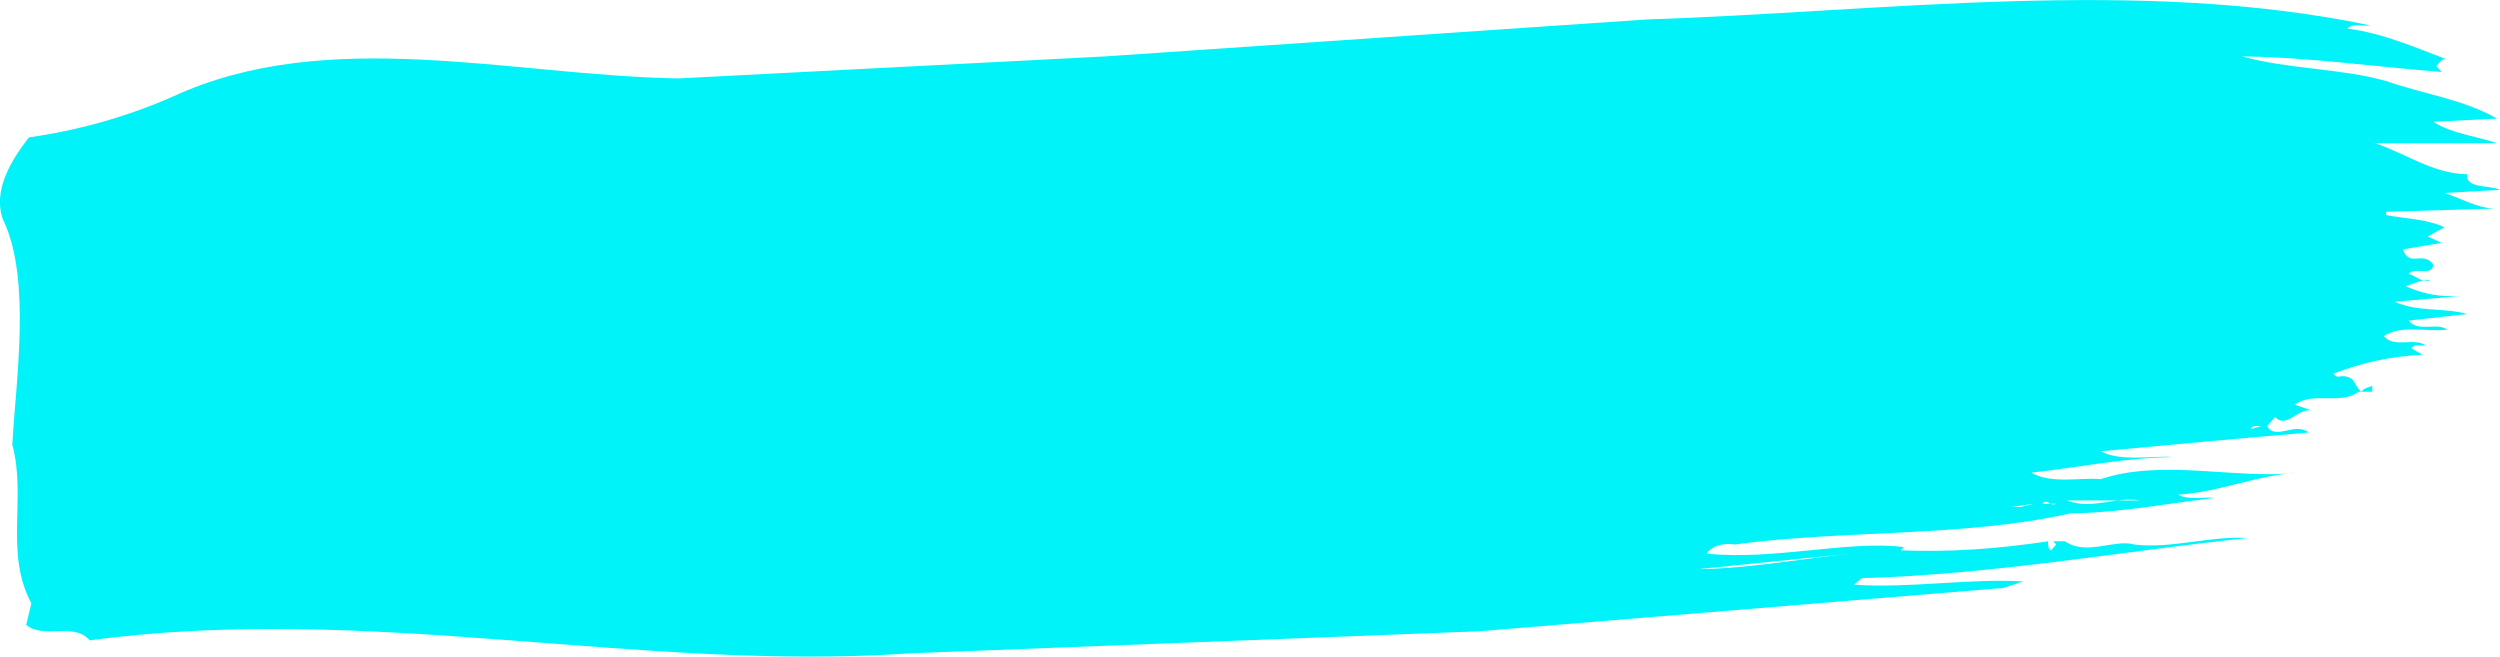 <?xml version="1.0" encoding="UTF-8" standalone="yes"?>
<svg id="Layer_2" data-name="Layer 2" xmlns="http://www.w3.org/2000/svg" viewBox="0 0 2019.59 530.41">
  <defs>
    <style>
      .cls-1 {
        fill: #00f3f9;
        fill-rule: evenodd;
        stroke-width: 0px;
      }
    </style>
  </defs>
  <g id="Layer_1-2" data-name="Layer 1">
    <g>
      <path class="cls-1" d="M1916.43,316.45h-8.87c2.34-3.14,6.06-3.66,8.87-4.7v4.7Z"/>
      <path class="cls-1" d="M1963.57,226.49c-2.17.61-4.06.51-5.8.08,1.86-.28,3.78-.37,5.8-.08Z"/>
      <path class="cls-1" d="M2.93,178.37c22.41,48.12,9.81,129.19,7.01,180.96,11.66,42.89-6.54,86.83,15.4,128.15l-4.19,17.26c14.46,12.03,38.27-2.62,51.35,12.55,225.47-30.34,443.47,25.62,663.33,10.46l459.35-17.79,423.41-35.03,15.87-5.24c-42.49-2.61-92.9,5.76-136.78,2.63l6.53-5.24c106.9-3.13,207.73-21.44,311.36-32.42-28.94-2.09-61.62,8.89-91.49,5.23-15.4-4.71-38.75,9.41-56.01-2.62h-9.33l2.32,2.62-4.18,4.7c-2.81-1.56-2.34-4.7-2.34-7.32-41.08,6.28-80.77,8.9-119.04,7.32l2.33-2.62c-43.42-5.74-105.97,10.99-159.19,5.24,4.21-6.28,14.01-8.88,22.42-7.32,89.16-12.03,184.86-5.76,271.22-25.11,40.14-.51,80.75-8.36,116.69-12.54-9.8-1.06-21,2.08-29.4-2.62,33.61-2.09,63.02-15.68,96.63-17.78-49.01,5.75-108.77-11.52-159.19,5.23-15.87-1.57-40.14,4.17-56.02-5.23,38.28-4.19,74.69-12.03,114.37-12.57-14.94-1.56-41.56,4.19-58.36-4.7,56.01-5.23,112.04-10.46,168.06-15.16-11.21-8.9-27.08,6.8-33.61-5.23l6.53-7.32c8.87,9.94,18.21-7.33,29.41-5.23l-13.54-4.71c14.47-10.98,37.35.53,51.35-10.45h2.33c-6.53-5.76-4.19-10.99-13.53-12.55-2.8-.53-7.01,2.09-8.88-2.09,22.89-8.89,46.69-14.13,71.9-15.17l-8.88-5.23c2.34-4.19,7.47-1.56,11.21-2.61-9.81-6.27-25.2,2.61-33.61-7.31,14.46-9.43,34.08-3.15,51.35-5.24-8.88-6.28-23.81,2.61-31.29-7.32l47.15-5.23c-16.81-5.23-40.61-1.56-58.36-9.93l53.69-4.71c-16.34,1.04-31.28-1.56-44.81-7.85,4.75-1.52,9.28-3.85,14.26-4.62-4.26-1.03-7.63-4.21-11.94-5.31,5.14-6.27,18.22,2.62,20.08-7.32-8.4-12.03-19.61,2.63-24.74-12.54l31.27-5.23-11.2-5.23,13.53-7.32c-14-6.8-31.27-6.8-47.15-9.94v-2.61l87.77-2.62c-14.94-.52-27.08-8.36-40.63-12.55l44.82-2.6c-8.87-4.2-27.54-.53-26.61-12.56-27.54-.53-49.48-16.74-74.22-25.1h98.5c-16.8-5.77-37.36-7.84-51.35-17.27l51.35-2.61c-27.54-15.69-59.75-19.88-89.63-30.34-37.34-10.46-78.89-9.41-116.24-19.88,52.3.53,107.38,8.37,161.06,12.56l-4.2-4.71c2.8-3.14,4.67-6.8,8.88-5.23-26.14-9.94-52.29-21.44-80.76-25.11,4.66-4.71,12.13-1.57,18.21-2.61-186.74-39.23-393.07-10.99-584.94-4.71l-436.94,29.81-344.98,17.79c-136.31-2.62-283.36-42.9-408,14.64-36.88,16.2-75.62,27.2-116.24,32.95-13.53,17.27-30.34,43.41-20.54,67.47h0ZM1817.93,346.78h0l2.34-2.61h6.53l-8.87,2.61h0ZM1669.95,404.31h40.6c6.14-.78,12.1-1.15,17.75,0h-17.75c-13.21,1.71-27.23,5.36-40.6,0h0ZM1656.53,406.93h-6.67c3.02-3.04,4.49-1.08,6.67,0h4.53c-1.97.92-3.35.59-4.53,0h0ZM1625.12,409.55h0l18.22-2.62-11.2,2.62h-7.02ZM1372.11,459.75h0l123.25-12.55c-41.09,4.18-80.76,12.02-123.25,12.55Z"/>
    </g>
  </g>
</svg>